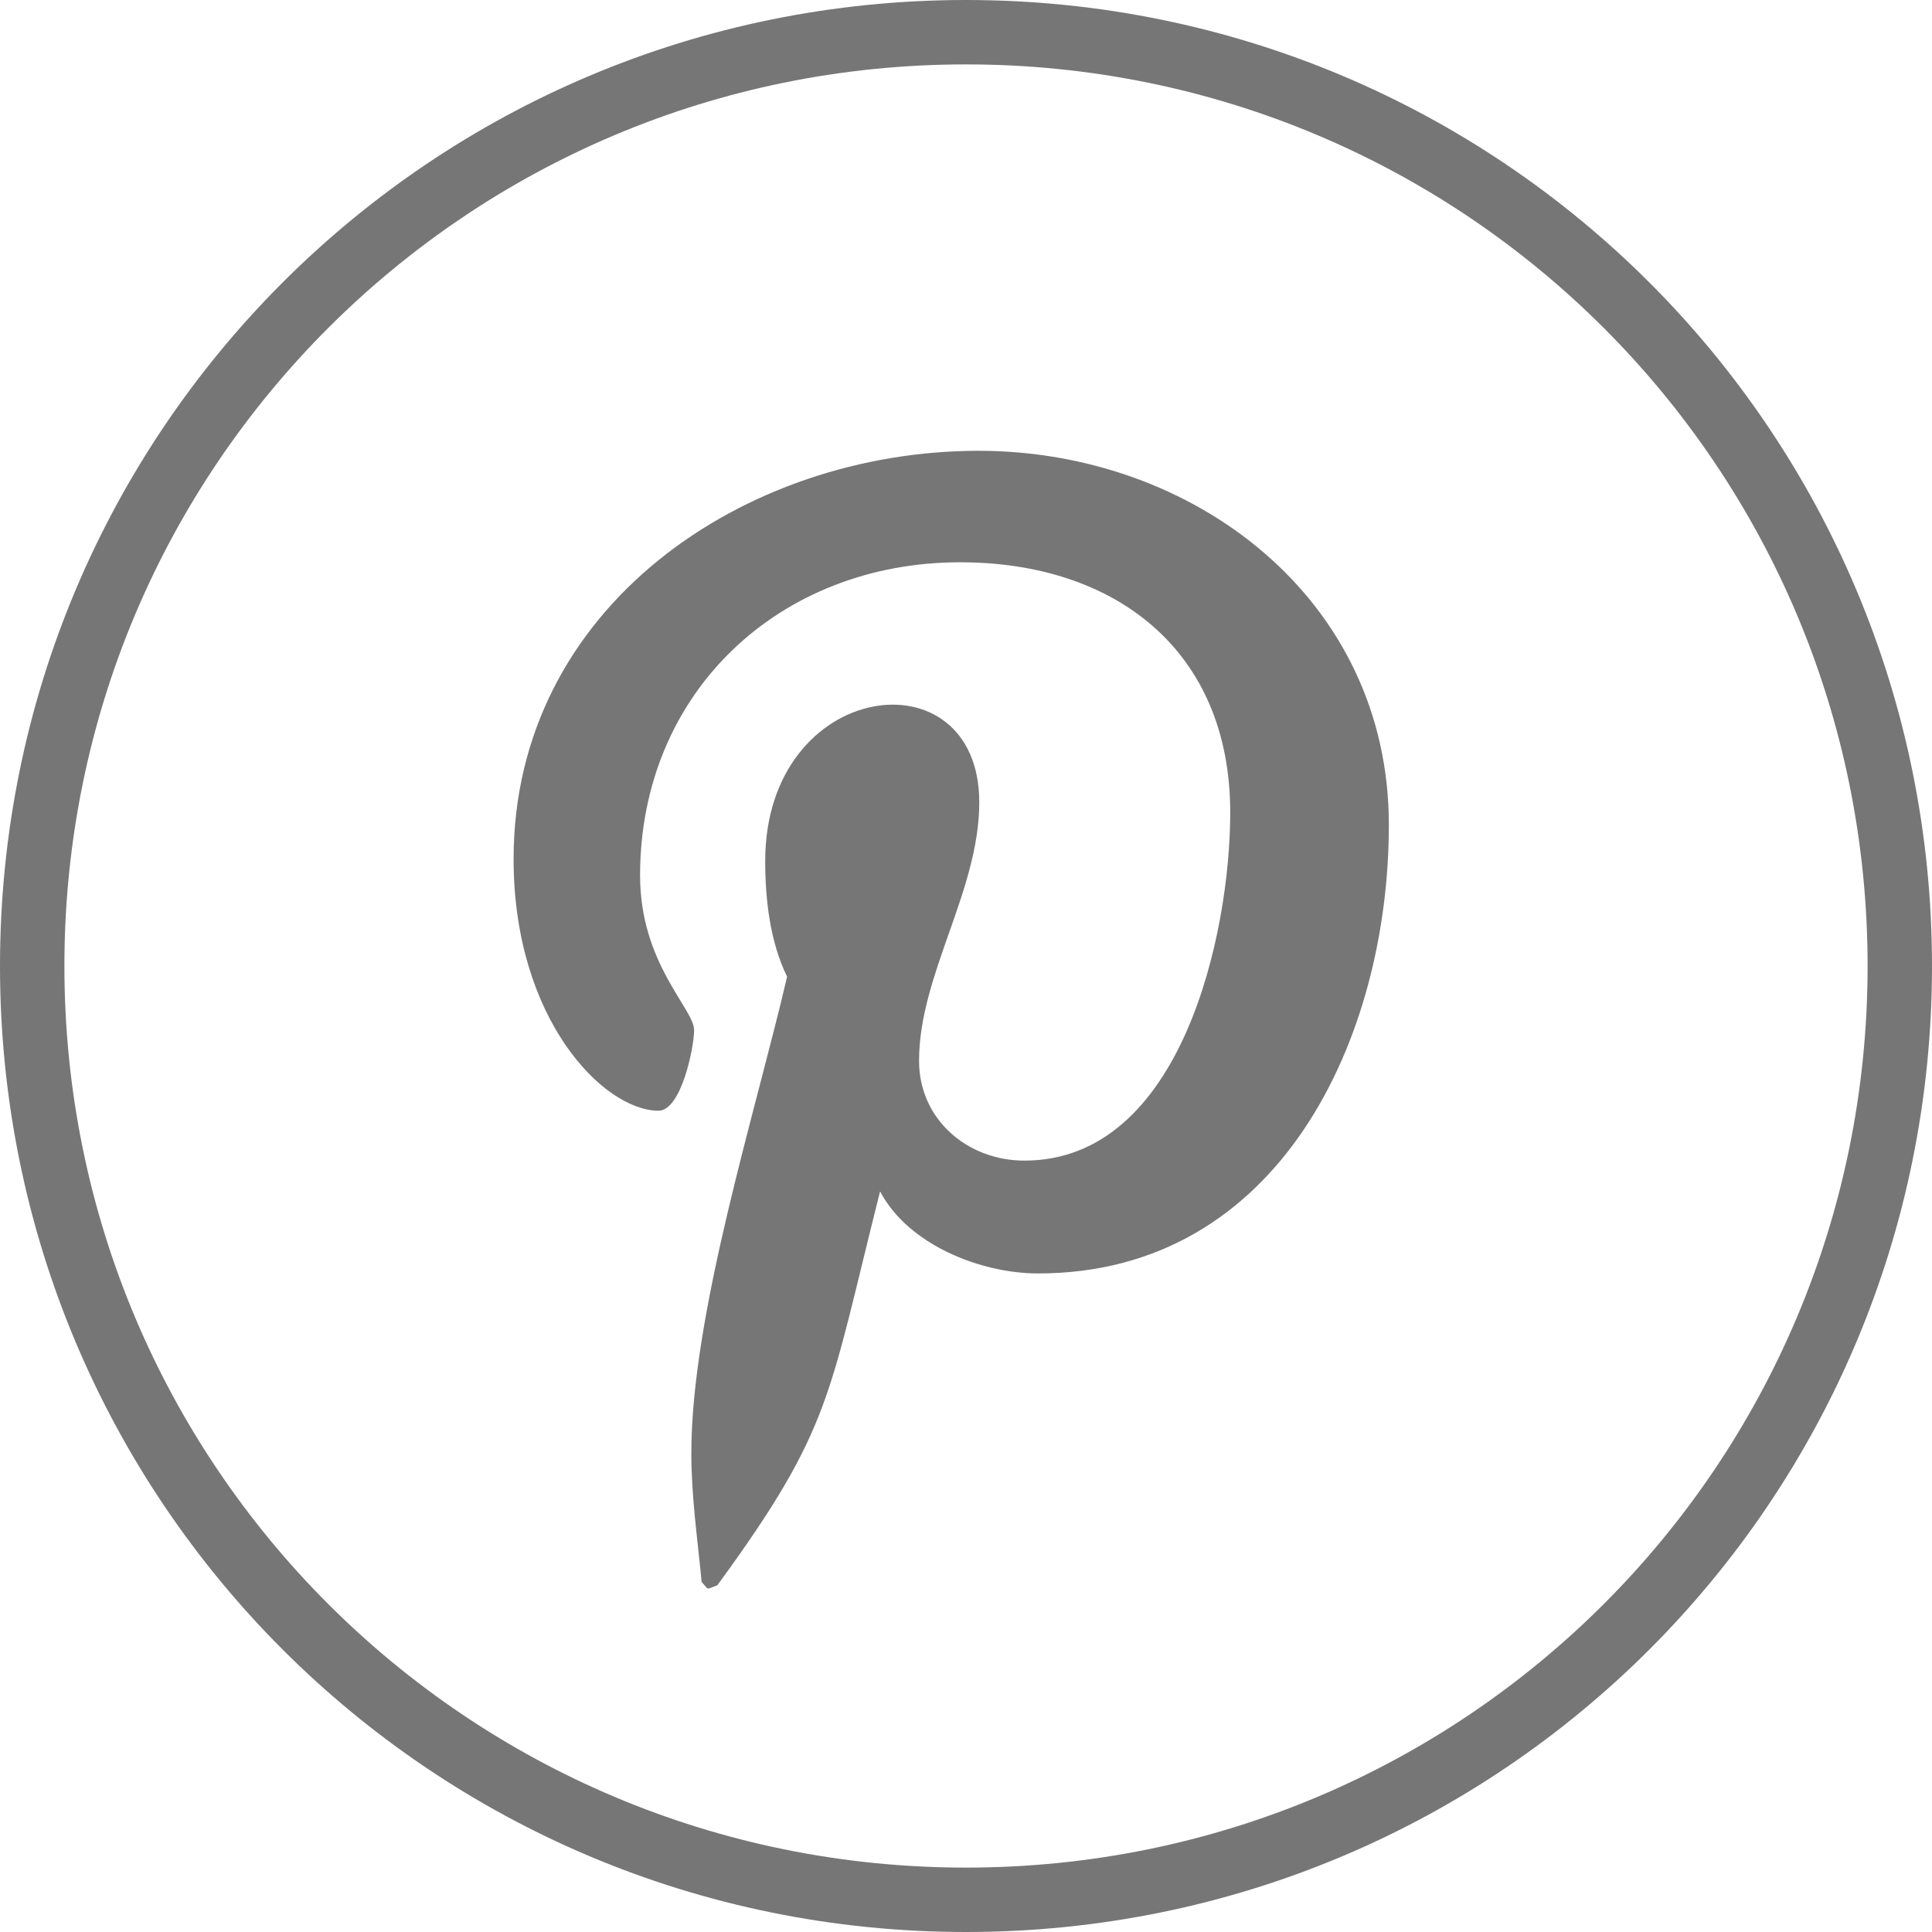<svg width="30" height="30" viewBox="0 0 30 30" fill="none" xmlns="http://www.w3.org/2000/svg">
<path d="M29.5 15C29.5 23.024 23.024 29.5 15 29.5C6.976 29.5 0.5 23.024 0.5 15C0.5 6.976 6.976 0.5 15 0.5C23.024 0.5 29.5 6.976 29.5 15Z" stroke="#767676" stroke-miterlimit="10"/>
<path d="M15.195 7C11.564 7 7.975 9.421 7.975 13.339C7.975 15.831 9.376 17.247 10.226 17.247C10.576 17.247 10.778 16.27 10.778 15.994C10.778 15.665 9.939 14.964 9.939 13.594C9.939 10.748 12.105 8.731 14.909 8.731C17.319 8.731 19.103 10.101 19.103 12.617C19.103 14.497 18.349 18.022 15.907 18.022C15.025 18.022 14.271 17.385 14.271 16.472C14.271 15.134 15.206 13.838 15.206 12.458C15.206 10.115 11.882 10.54 11.882 13.371C11.882 13.966 11.957 14.624 12.222 15.166C11.734 17.268 10.735 20.401 10.735 22.567C10.735 23.236 10.831 23.894 10.895 24.563C11.015 24.698 10.955 24.683 11.139 24.616C12.923 22.174 12.859 21.696 13.666 18.5C14.101 19.328 15.227 19.774 16.119 19.774C19.878 19.774 21.566 16.111 21.566 12.808C21.566 9.294 18.529 7 15.195 7Z" fill="#767676"/>
</svg>
